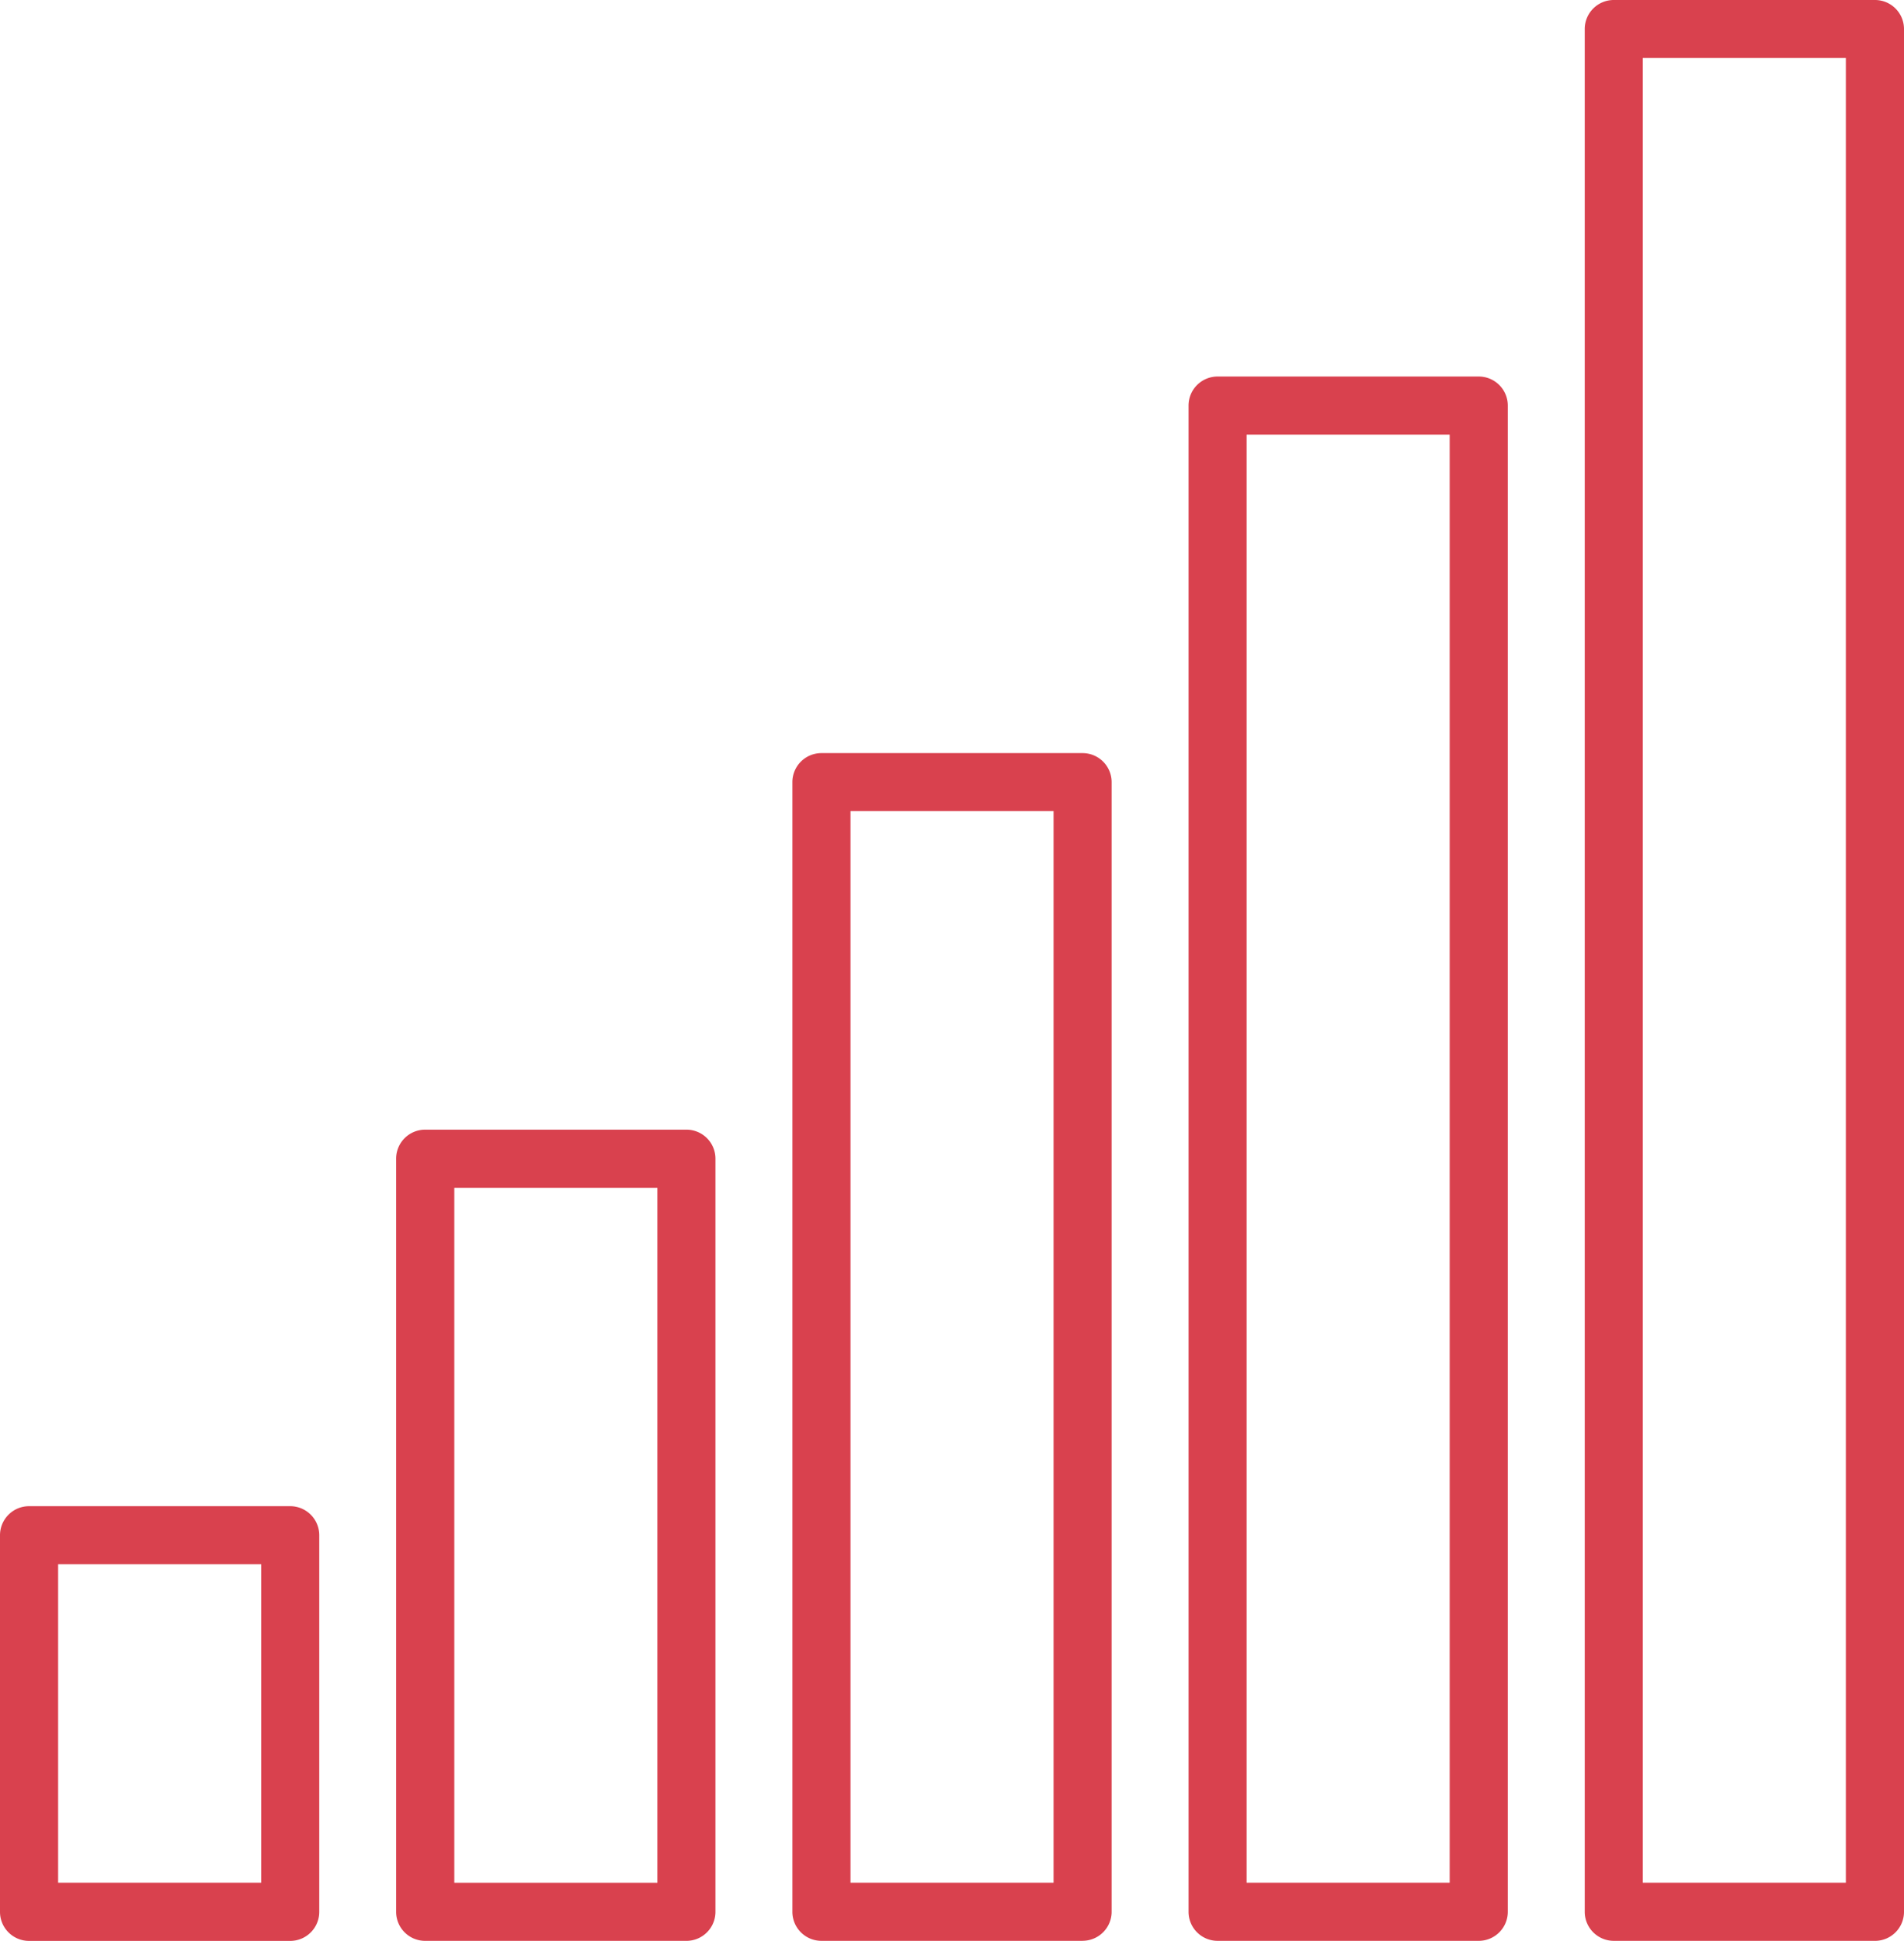 <svg id="icon_langfristige_laufzeiten" xmlns="http://www.w3.org/2000/svg" xmlns:xlink="http://www.w3.org/1999/xlink" width="88.681" height="90.376" viewBox="0 0 88.681 90.376">
  <defs>
    <clipPath id="clip-path">
      <rect id="Rechteck_612" data-name="Rechteck 612" width="88.681" height="90.376" fill="#d9414e"/>
    </clipPath>
  </defs>
  <g id="Gruppe_1111" data-name="Gruppe 1111" clip-path="url(#clip-path)">
    <path id="Pfad_539" data-name="Pfad 539" d="M40.728,90.376H28.566a1.352,1.352,0,0,1-1.354-1.354V1.354A1.352,1.352,0,0,1,28.566,0H40.728a1.352,1.352,0,0,1,1.354,1.354V89.023a1.352,1.352,0,0,1-1.354,1.354M29.916,87.669h9.458V2.7H29.916Z" transform="translate(46.599)" fill="#d9414e"/>
    <path id="Pfad_540" data-name="Pfad 540" d="M33.925,79.307H21.763a1.352,1.352,0,0,1-1.354-1.354V7.818a1.352,1.352,0,0,1,1.354-1.354H33.925a1.354,1.354,0,0,1,1.354,1.354V77.953a1.354,1.354,0,0,1-1.354,1.354M23.113,76.6h9.458V9.168H23.113Z" transform="translate(34.949 11.069)" fill="#d9414e"/>
    <path id="Pfad_541" data-name="Pfad 541" d="M27.122,68.236H14.96a1.352,1.352,0,0,1-1.354-1.354V14.28a1.352,1.352,0,0,1,1.354-1.351H27.122a1.353,1.353,0,0,1,1.354,1.351v52.6a1.354,1.354,0,0,1-1.354,1.354M16.313,65.529h9.458v-49.9H16.313Z" transform="translate(23.3 22.14)" fill="#d9414e"/>
    <path id="Pfad_542" data-name="Pfad 542" d="M20.319,57.167H8.157A1.352,1.352,0,0,1,6.8,55.813V20.747a1.352,1.352,0,0,1,1.354-1.354H20.319a1.352,1.352,0,0,1,1.354,1.354V55.813a1.352,1.352,0,0,1-1.354,1.354M9.51,54.46h9.458V22.1H9.51Z" transform="translate(11.65 33.21)" fill="#d9414e"/>
    <path id="Pfad_543" data-name="Pfad 543" d="M13.516,46.1H1.354A1.352,1.352,0,0,1,0,44.744V27.211a1.354,1.354,0,0,1,1.354-1.354H13.516a1.354,1.354,0,0,1,1.354,1.354V44.744A1.352,1.352,0,0,1,13.516,46.1M2.707,43.39h9.458V28.561H2.707Z" transform="translate(0 44.279)" fill="#d9414e"/>
  </g>
</svg>
